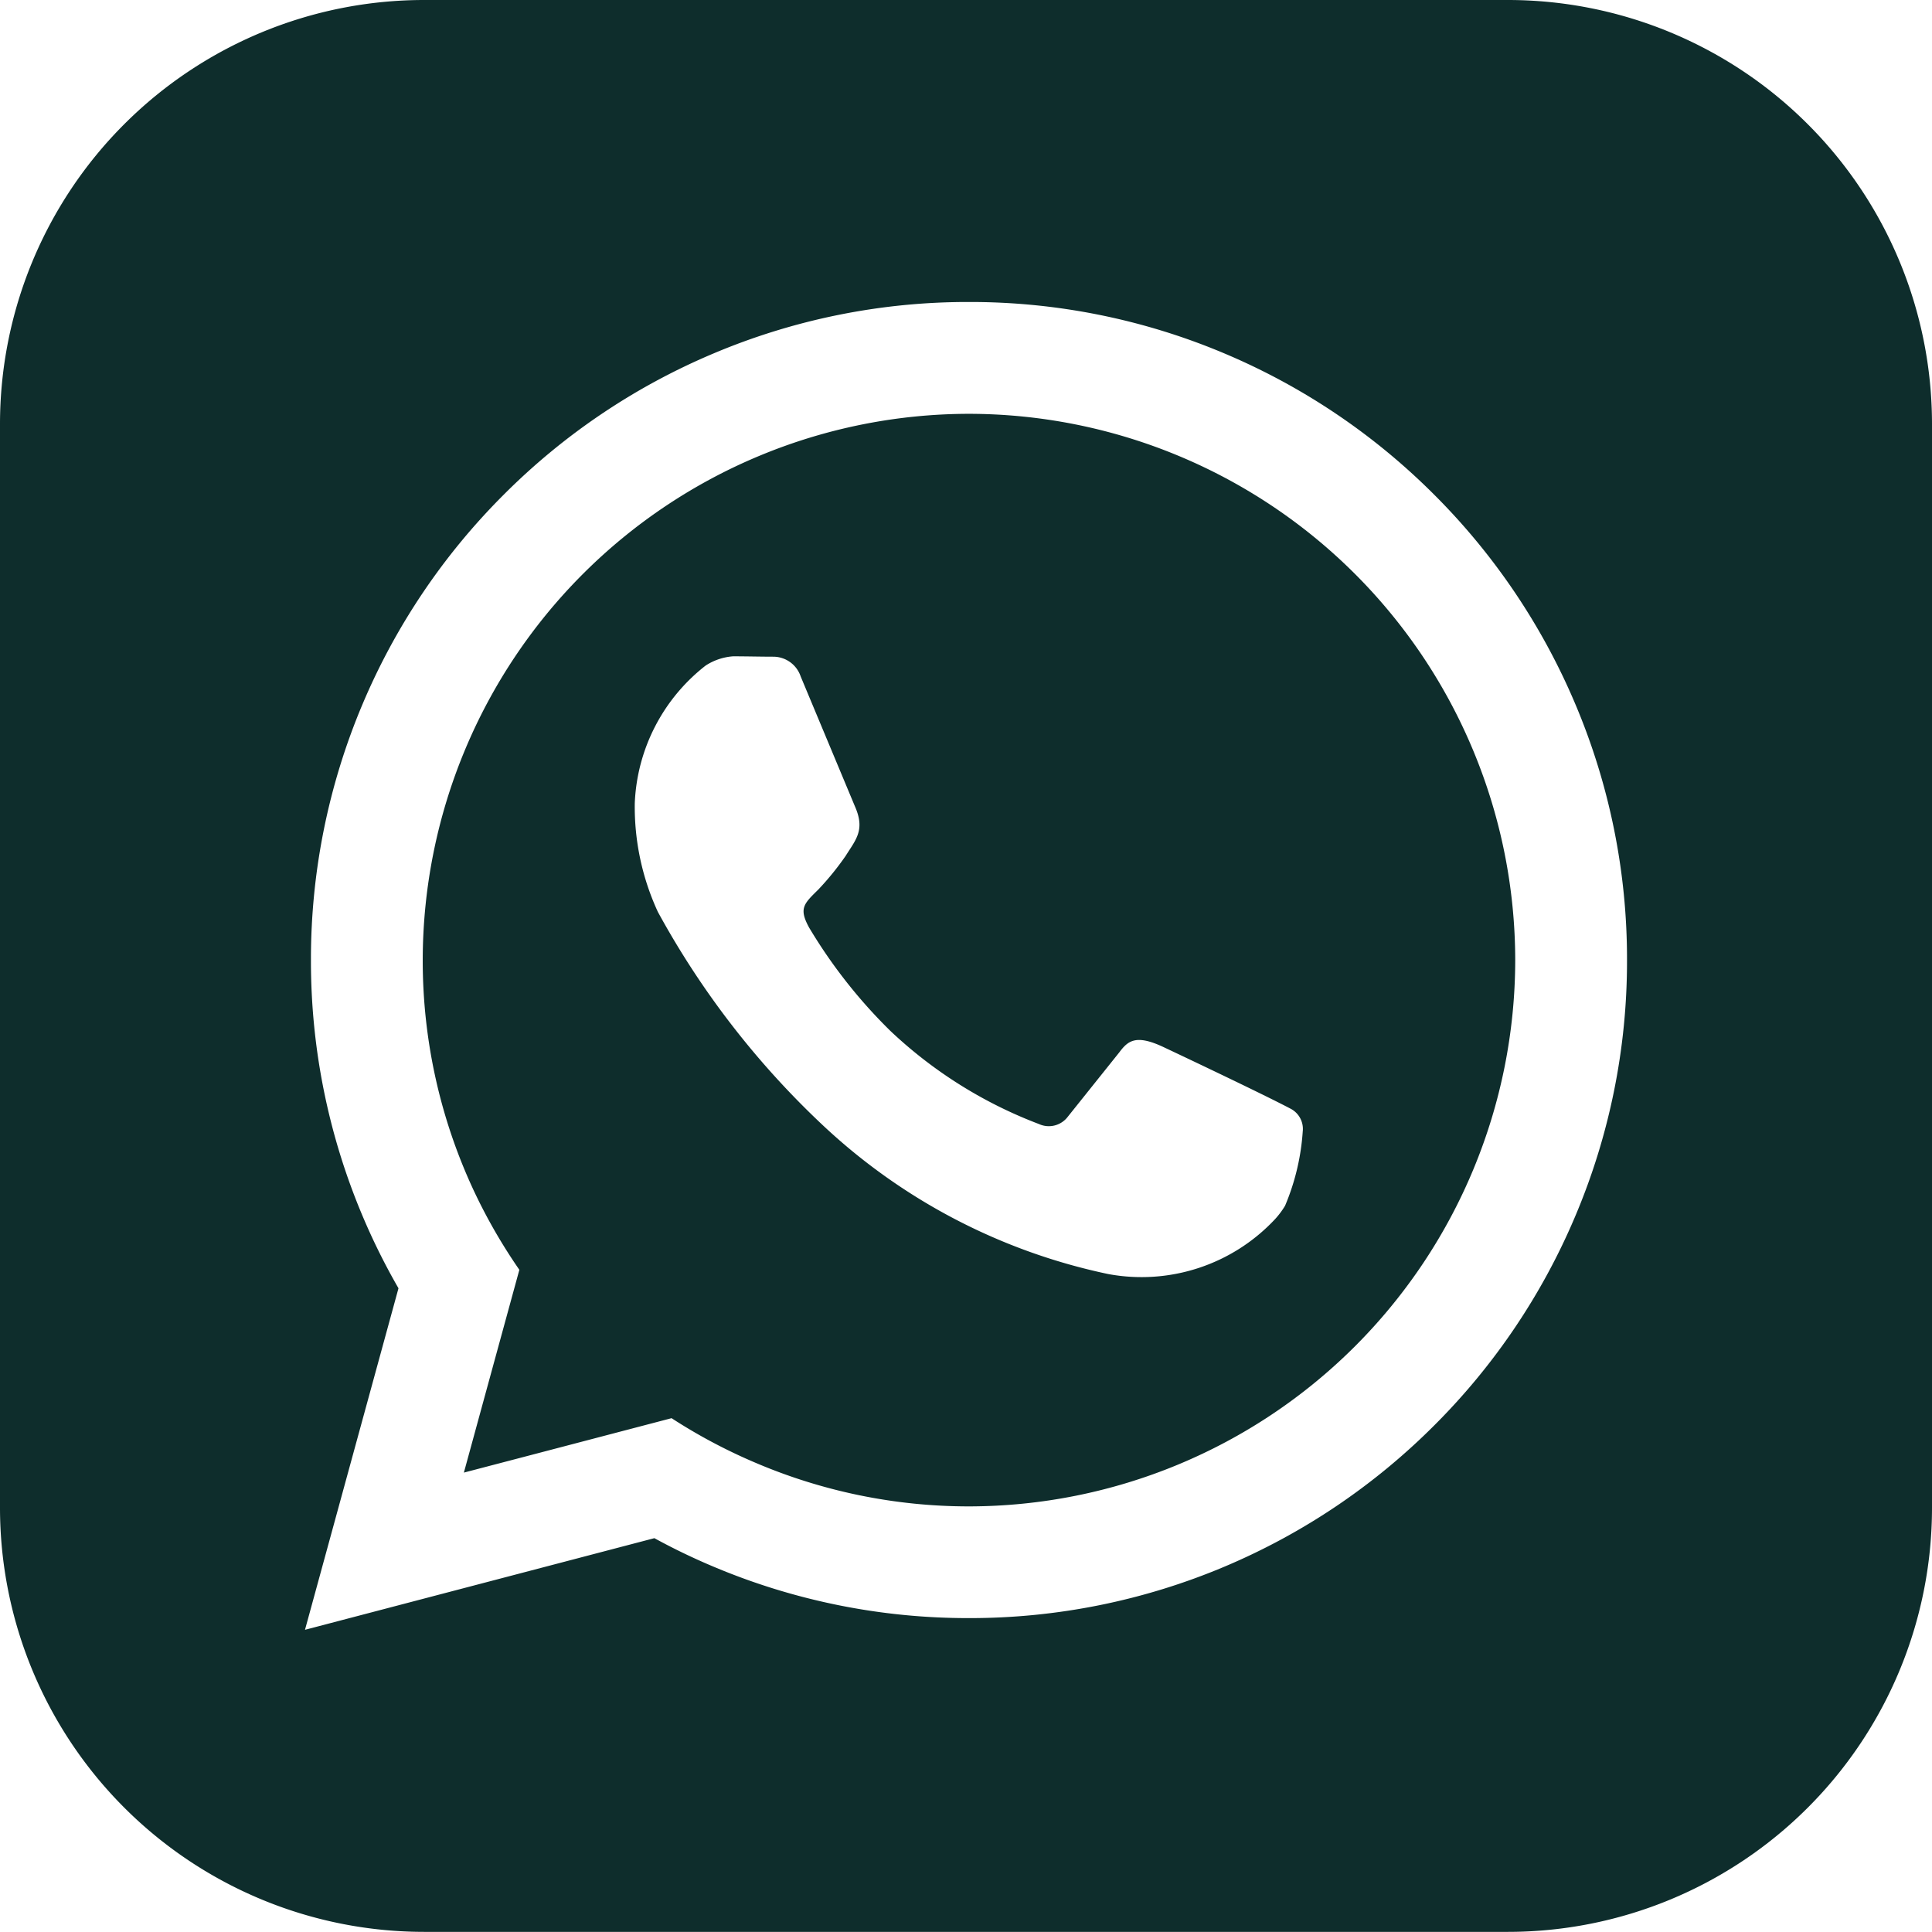 <svg xmlns="http://www.w3.org/2000/svg" width="45.73" height="45.727" viewBox="0 0 45.73 45.727">
  <g id="Group_238" data-name="Group 238" transform="translate(-56.69 -0.001)">
    <g id="Group_50" data-name="Group 50" transform="translate(56.69 0.001)">
      <path id="Path_37" data-name="Path 37" d="M9.781,7.633V-18.018A10.038,10.038,0,0,0-.257-28.056H-25.911A10.038,10.038,0,0,0-35.949-18.018V7.631a10.041,10.041,0,0,0,10.04,10.04H-.257A10.038,10.038,0,0,0,9.781,7.633M2.562-5.332A15.469,15.469,0,0,1,1.337.731,15.516,15.516,0,0,1-2,5.682,15.548,15.548,0,0,1-6.951,9.02a15.5,15.5,0,0,1-6.063,1.224A15.491,15.491,0,0,1-19.076,9.02q-.712-.3-1.384-.668l-8.27,2.169,2.213-8.084A15.429,15.429,0,0,1-27.365.731a15.491,15.491,0,0,1-1.224-6.063,15.5,15.5,0,0,1,1.224-6.063,15.548,15.548,0,0,1,3.338-4.951,15.516,15.516,0,0,1,4.951-3.337,15.469,15.469,0,0,1,6.063-1.225,15.474,15.474,0,0,1,6.063,1.225A15.544,15.544,0,0,1-2-16.345a15.544,15.544,0,0,1,3.337,4.951A15.474,15.474,0,0,1,2.562-5.332m-2.646,0A12.945,12.945,0,0,0-13.014-18.261,12.944,12.944,0,0,0-25.943-5.332,12.857,12.857,0,0,0-24.736.123,12.967,12.967,0,0,0-23.656,2l-.865,3.161L-24.969,6.8l1.666-.436,3.25-.852A12.88,12.88,0,0,0-18.1,6.553,12.862,12.862,0,0,0-13.014,7.6,12.944,12.944,0,0,0-.084-5.332M-5.113-1.283A5.447,5.447,0,0,1-5.531.482,1.955,1.955,0,0,1-5.768.8,4.324,4.324,0,0,1-9.72,2.1a14.106,14.106,0,0,1-6.786-3.553,20.185,20.185,0,0,1-3.871-5.018,5.927,5.927,0,0,1-.547-2.575,4.355,4.355,0,0,1,1.677-3.256,1.371,1.371,0,0,1,.65-.219c.3,0,.67.009.959.009a.685.685,0,0,1,.641.468l1.287,3.082c.244.556.013.785-.22,1.161a6.718,6.718,0,0,1-.649.8c-.341.336-.469.443-.219.9A12.126,12.126,0,0,0-14.87-3.651a10.573,10.573,0,0,0,3.511,2.2.563.563,0,0,0,.686-.174l1.216-1.52c.206-.276.392-.433,1.039-.131,0,0,2.28,1.074,3.025,1.467a.539.539,0,0,1,.28.53" transform="translate(35.949 28.056)" fill="#0e2d2c"/>
    </g>
  </g>
</svg>
